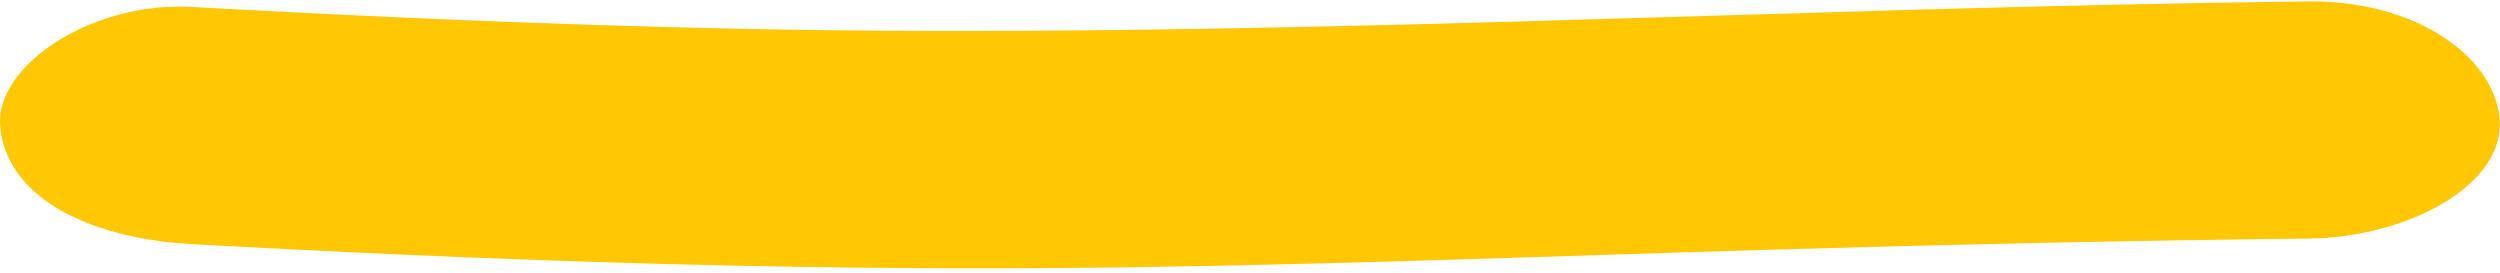 <svg preserveAspectRatio="none" viewBox="0 0 384 42" fill="none" xmlns="http://www.w3.org/2000/svg">
<g clip-path="url(#clip0_72_6001)">
<path d="M29.425 37.493C73.8 39.942 118.306 41.51 162.861 41.166C199.703 40.883 236.481 39.385 273.275 38.313C300.348 37.523 327.437 36.947 354.542 36.643C369.916 36.471 384.67 28.397 383.951 18.43C383.265 8.716 371.044 0.035 354.558 0.217C273.978 1.137 193.446 6.096 112.816 4.406C84.976 3.819 57.168 2.595 29.425 1.067C14.067 0.217 -0.654 10.052 0.016 19.28C0.784 29.874 12.973 36.582 29.425 37.493Z" fill="#FFC704"/>
</g>
<defs>
<clipPath id="clip0_72_6001">
<rect width="384" height="41" fill="white" transform="translate(0 0.217)"/>
</clipPath>
</defs>
</svg>
